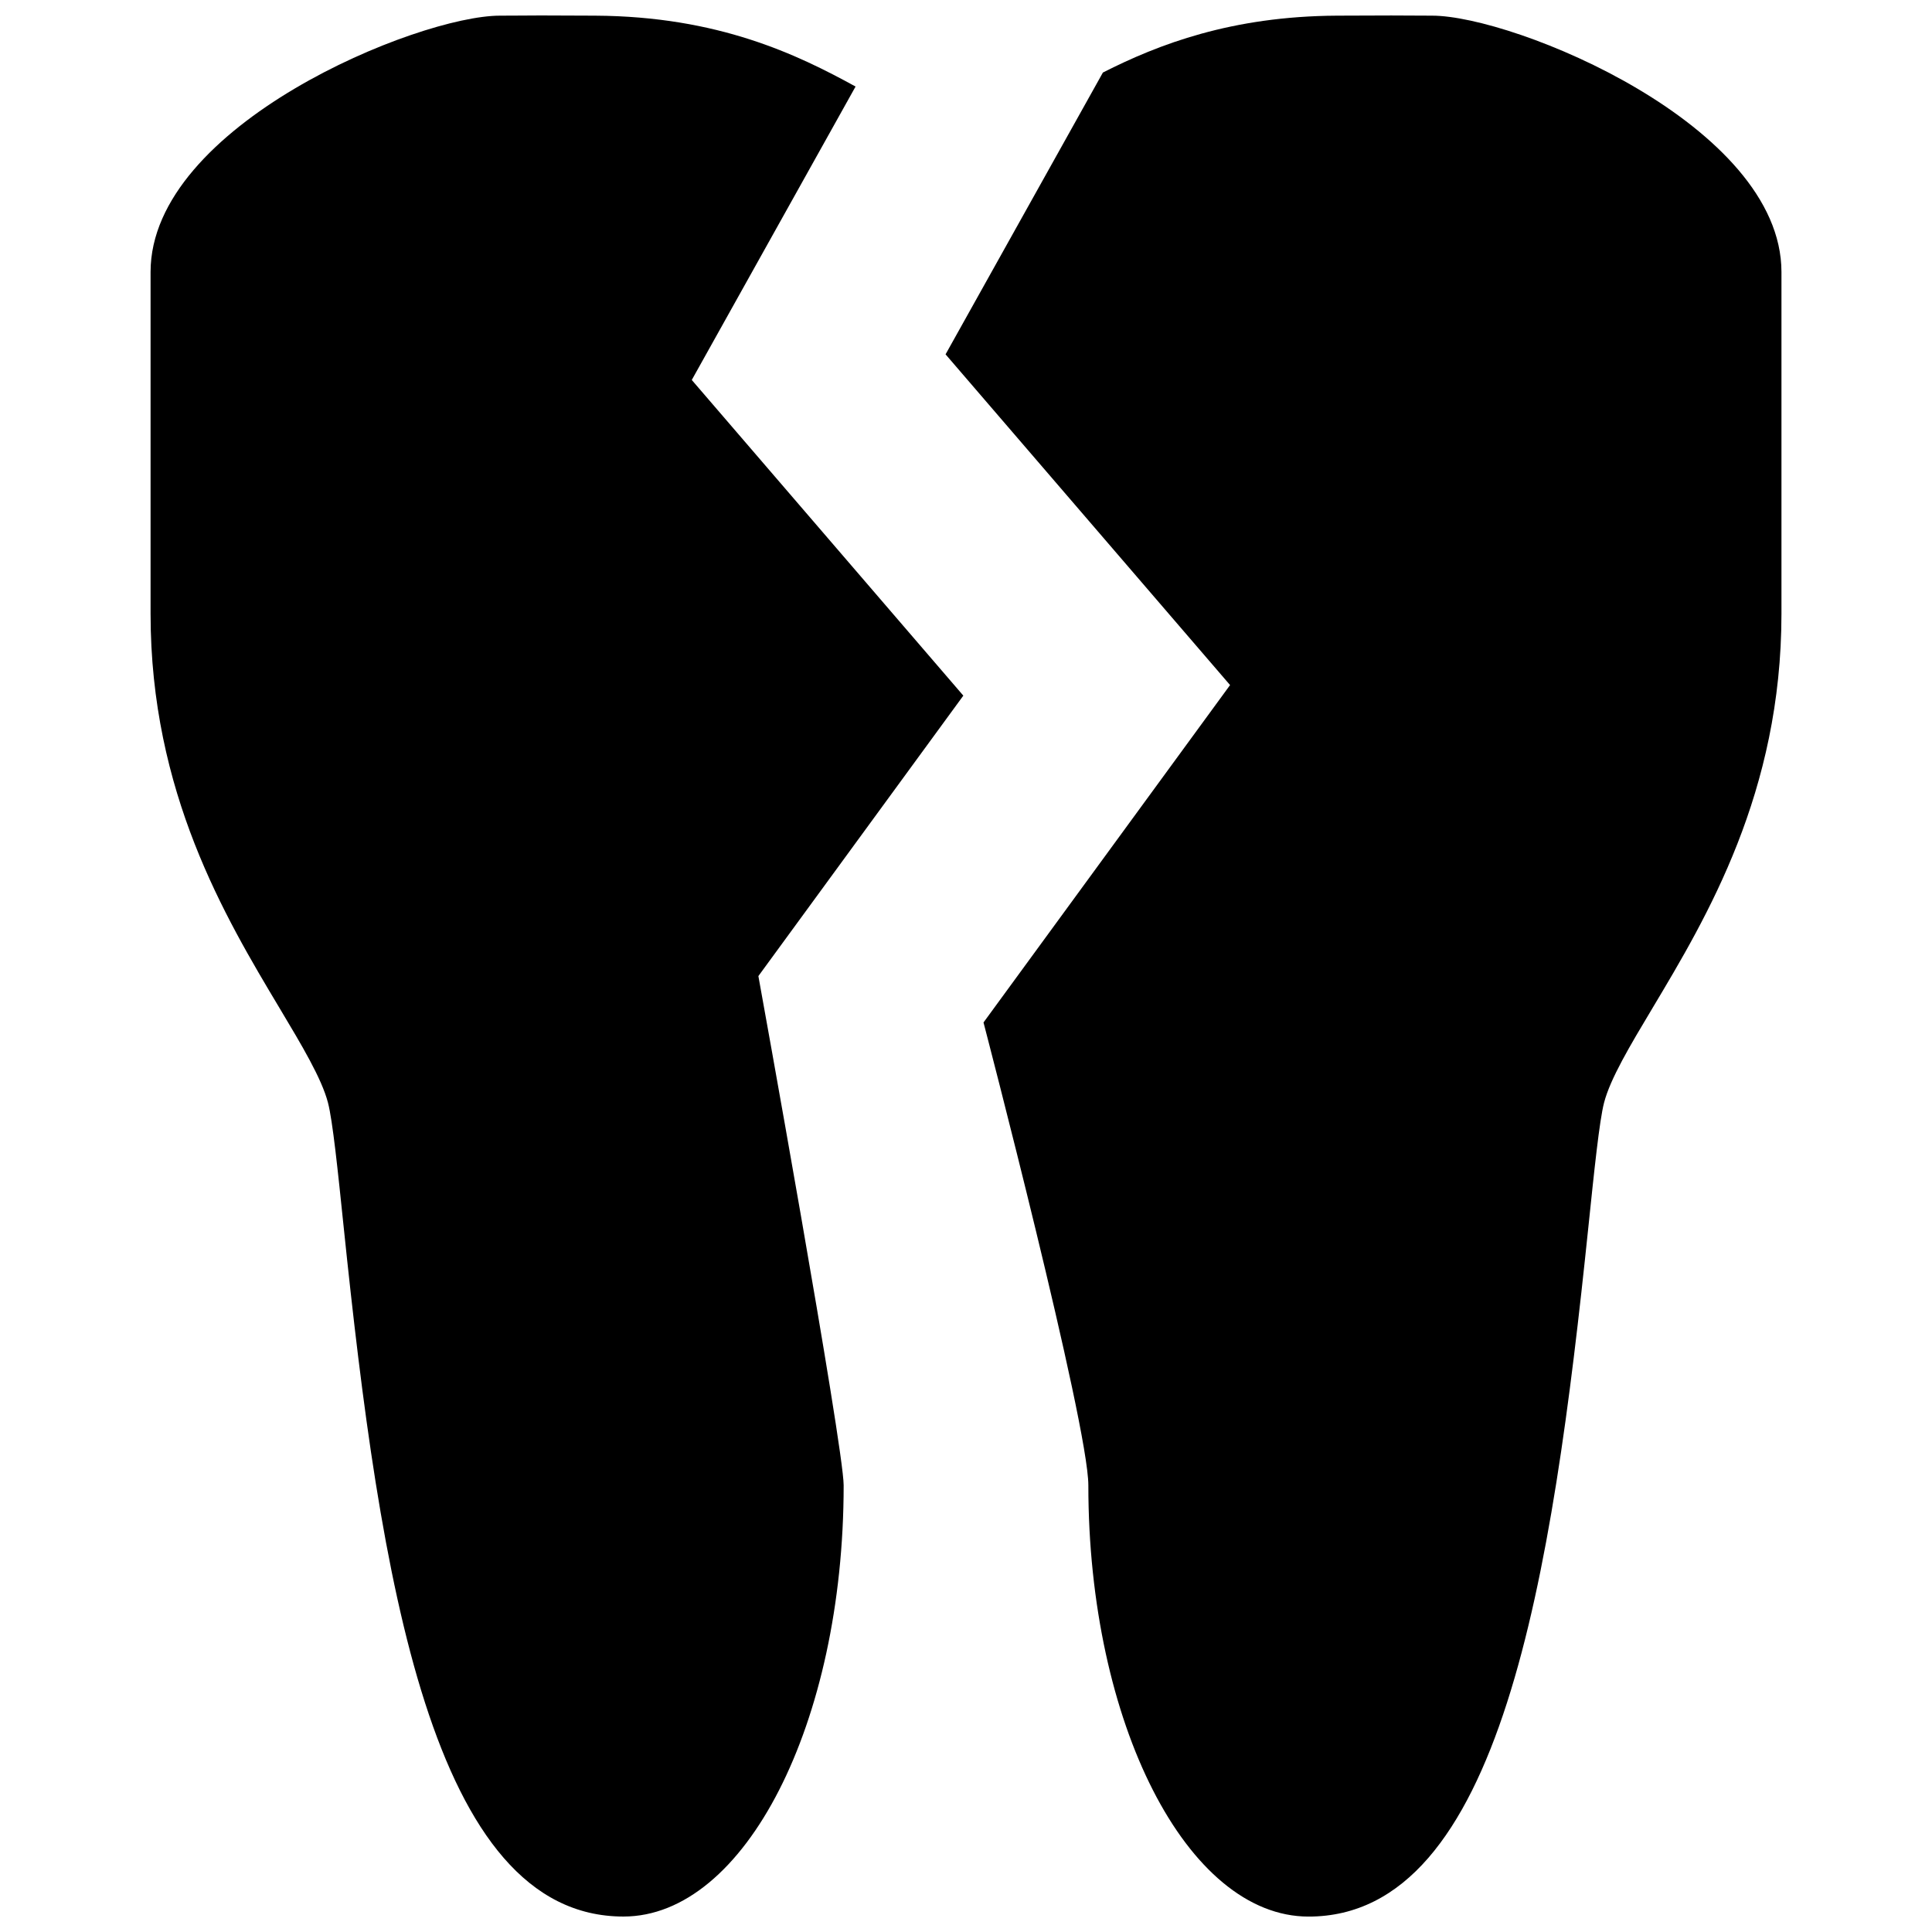 <?xml version="1.0" encoding="UTF-8"?>
<!-- Uploaded to: SVG Find, www.svgrepo.com, Generator: SVG Find Mixer Tools -->
<svg width="800px" height="800px" version="1.1" viewBox="144 144 512 512" xmlns="http://www.w3.org/2000/svg">
 <defs>
  <clipPath id="b">
   <path d="m183 148.09h217v503.81h-217z"/>
  </clipPath>
  <clipPath id="a">
   <path d="m394 148.09h223v503.81h-223z"/>
  </clipPath>
 </defs>
 <g>
  <g clip-path="url(#b)">
   <path d="m344.98 402.67 54.312-74.32-71.965-83.656 43.406-77.758c-15.477-8.5-36.41-18.602-68.996-18.785-14.531-0.086-17.254-0.051-20.012-0.023-1.309 0.016-2.609 0.023-5.25 0.023-21.688 0-92.574 28.953-92.574 67.934v90.555c0 47.359 19.746 80.379 34.168 104.49 5.996 10.027 11.176 18.691 12.844 25.086 1.25 4.785 2.606 17.914 4.18 33.117 9.57 92.379 23.176 182.57 74.129 182.57 32.18 0 58.355-51.258 58.355-114.27 0-10.27-22.598-134.96-22.598-134.96z"/>
  </g>
  <g clip-path="url(#a)">
   <path d="m523.53 148.15c-2.641 0-3.941-0.012-5.25-0.023-2.762-0.02-5.488-0.055-20.012 0.023-27.922 0.156-47.277 7.602-61.988 15.074l-41.695 74.68 75.395 87.645-65.34 89.414s27.785 106.36 27.785 122.69c0 63 26.18 114.26 58.355 114.26 50.949 0 64.559-90.191 74.137-182.57 1.578-15.203 2.934-28.328 4.176-33.117 1.668-6.398 6.84-15.055 12.844-25.086 14.418-24.113 34.168-57.133 34.168-104.5v-90.555c0-38.98-70.887-67.934-92.574-67.934z"/>
  </g>
 </g>
</svg>